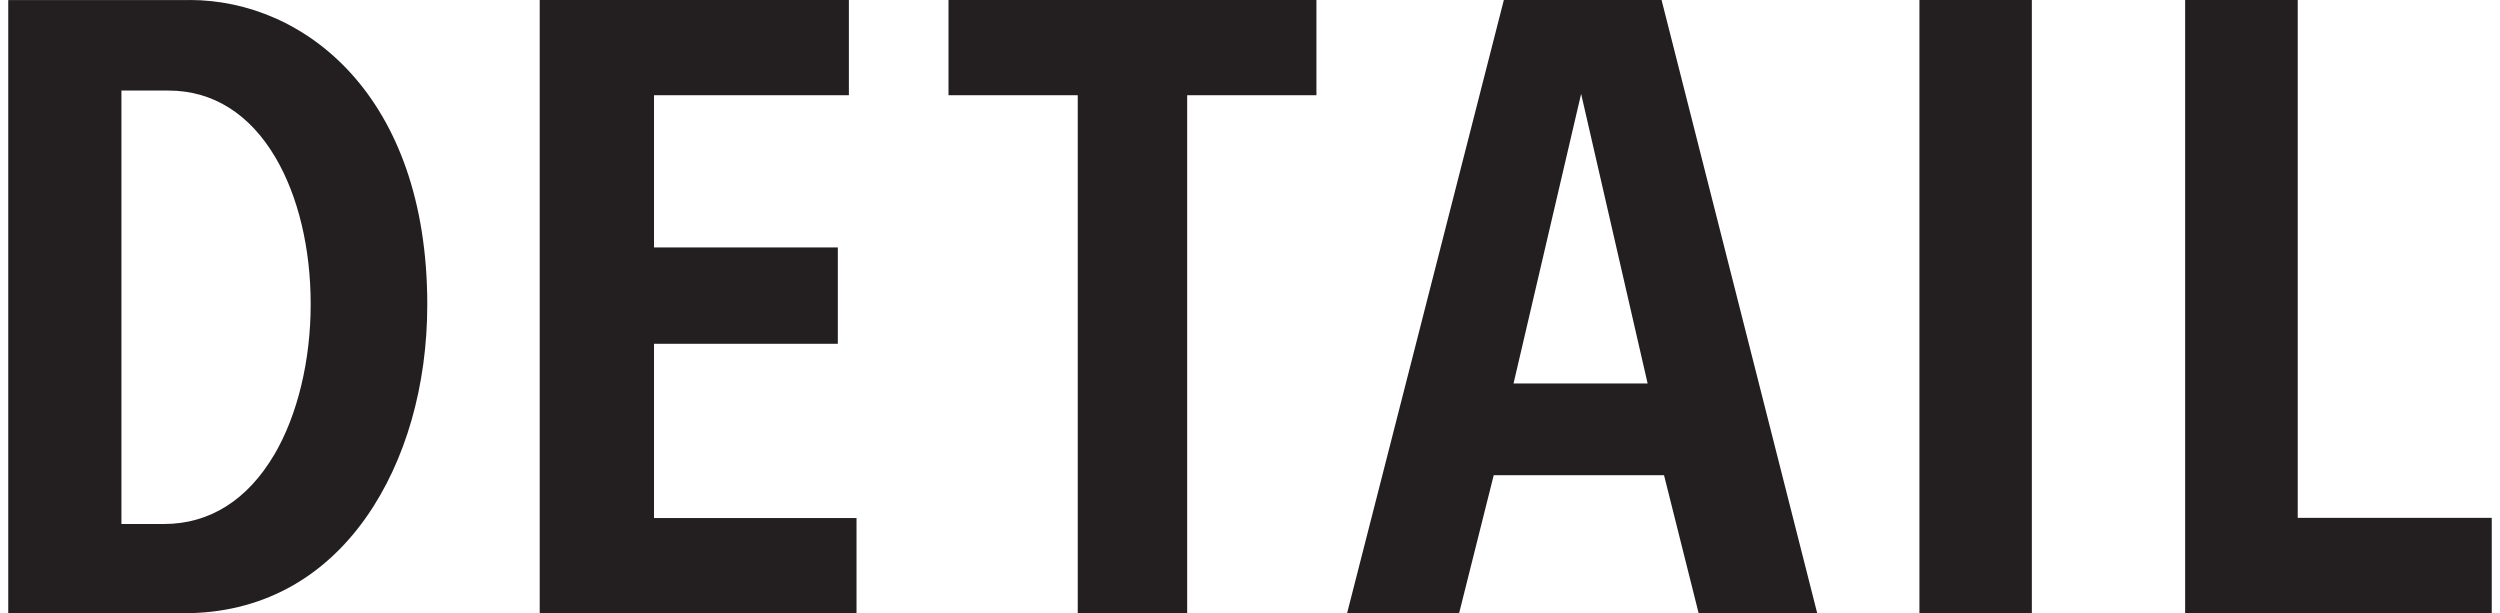 <svg width="212" height="52" viewBox="0 0 212 52" fill="none" xmlns="http://www.w3.org/2000/svg">
<path d="M172.3 0H162.767V52H172.3V0Z" fill="#231F20" style="mix-blend-mode:multiply"/>
<path d="M91.393 52H100.673V8.075H111.633V0H80.433V8.075H91.393V52Z" fill="#231F20" style="mix-blend-mode:multiply"/>
<path d="M55.461 29.153H71.047V20.983H55.461V8.075H71.985V0H45.767V52H72.633V43.93H55.461V29.153Z" fill="#231F20" style="mix-blend-mode:multiply"/>
<path d="M194.847 0H185.3V52H211.3V43.914H194.847V0Z" fill="#231F20" style="mix-blend-mode:multiply"/>
<path d="M127.527 0L114.233 52H123.732L126.667 40.299H141.11L144.045 52H154.1L140.901 0H127.522H127.527ZM128.348 32.519L134.072 7.99H134.086L139.719 32.519H128.348Z" fill="#231F20" style="mix-blend-mode:multiply"/>
<path d="M16.089 0.005H0.7V52H15.628C21.993 52 27.333 49.177 31.078 43.828C34.401 39.08 36.233 32.689 36.233 25.835C36.233 8.086 25.795 0 16.093 0L16.089 0.005ZM23.251 38.564C20.987 42.404 17.764 44.434 13.924 44.434H10.298V7.68H14.29C18.035 7.68 21.168 9.639 23.356 13.35C25.283 16.622 26.346 21.04 26.346 25.792C26.346 30.545 25.245 35.182 23.251 38.569V38.564Z" fill="#231F20" style="mix-blend-mode:multiply"/>
</svg>
